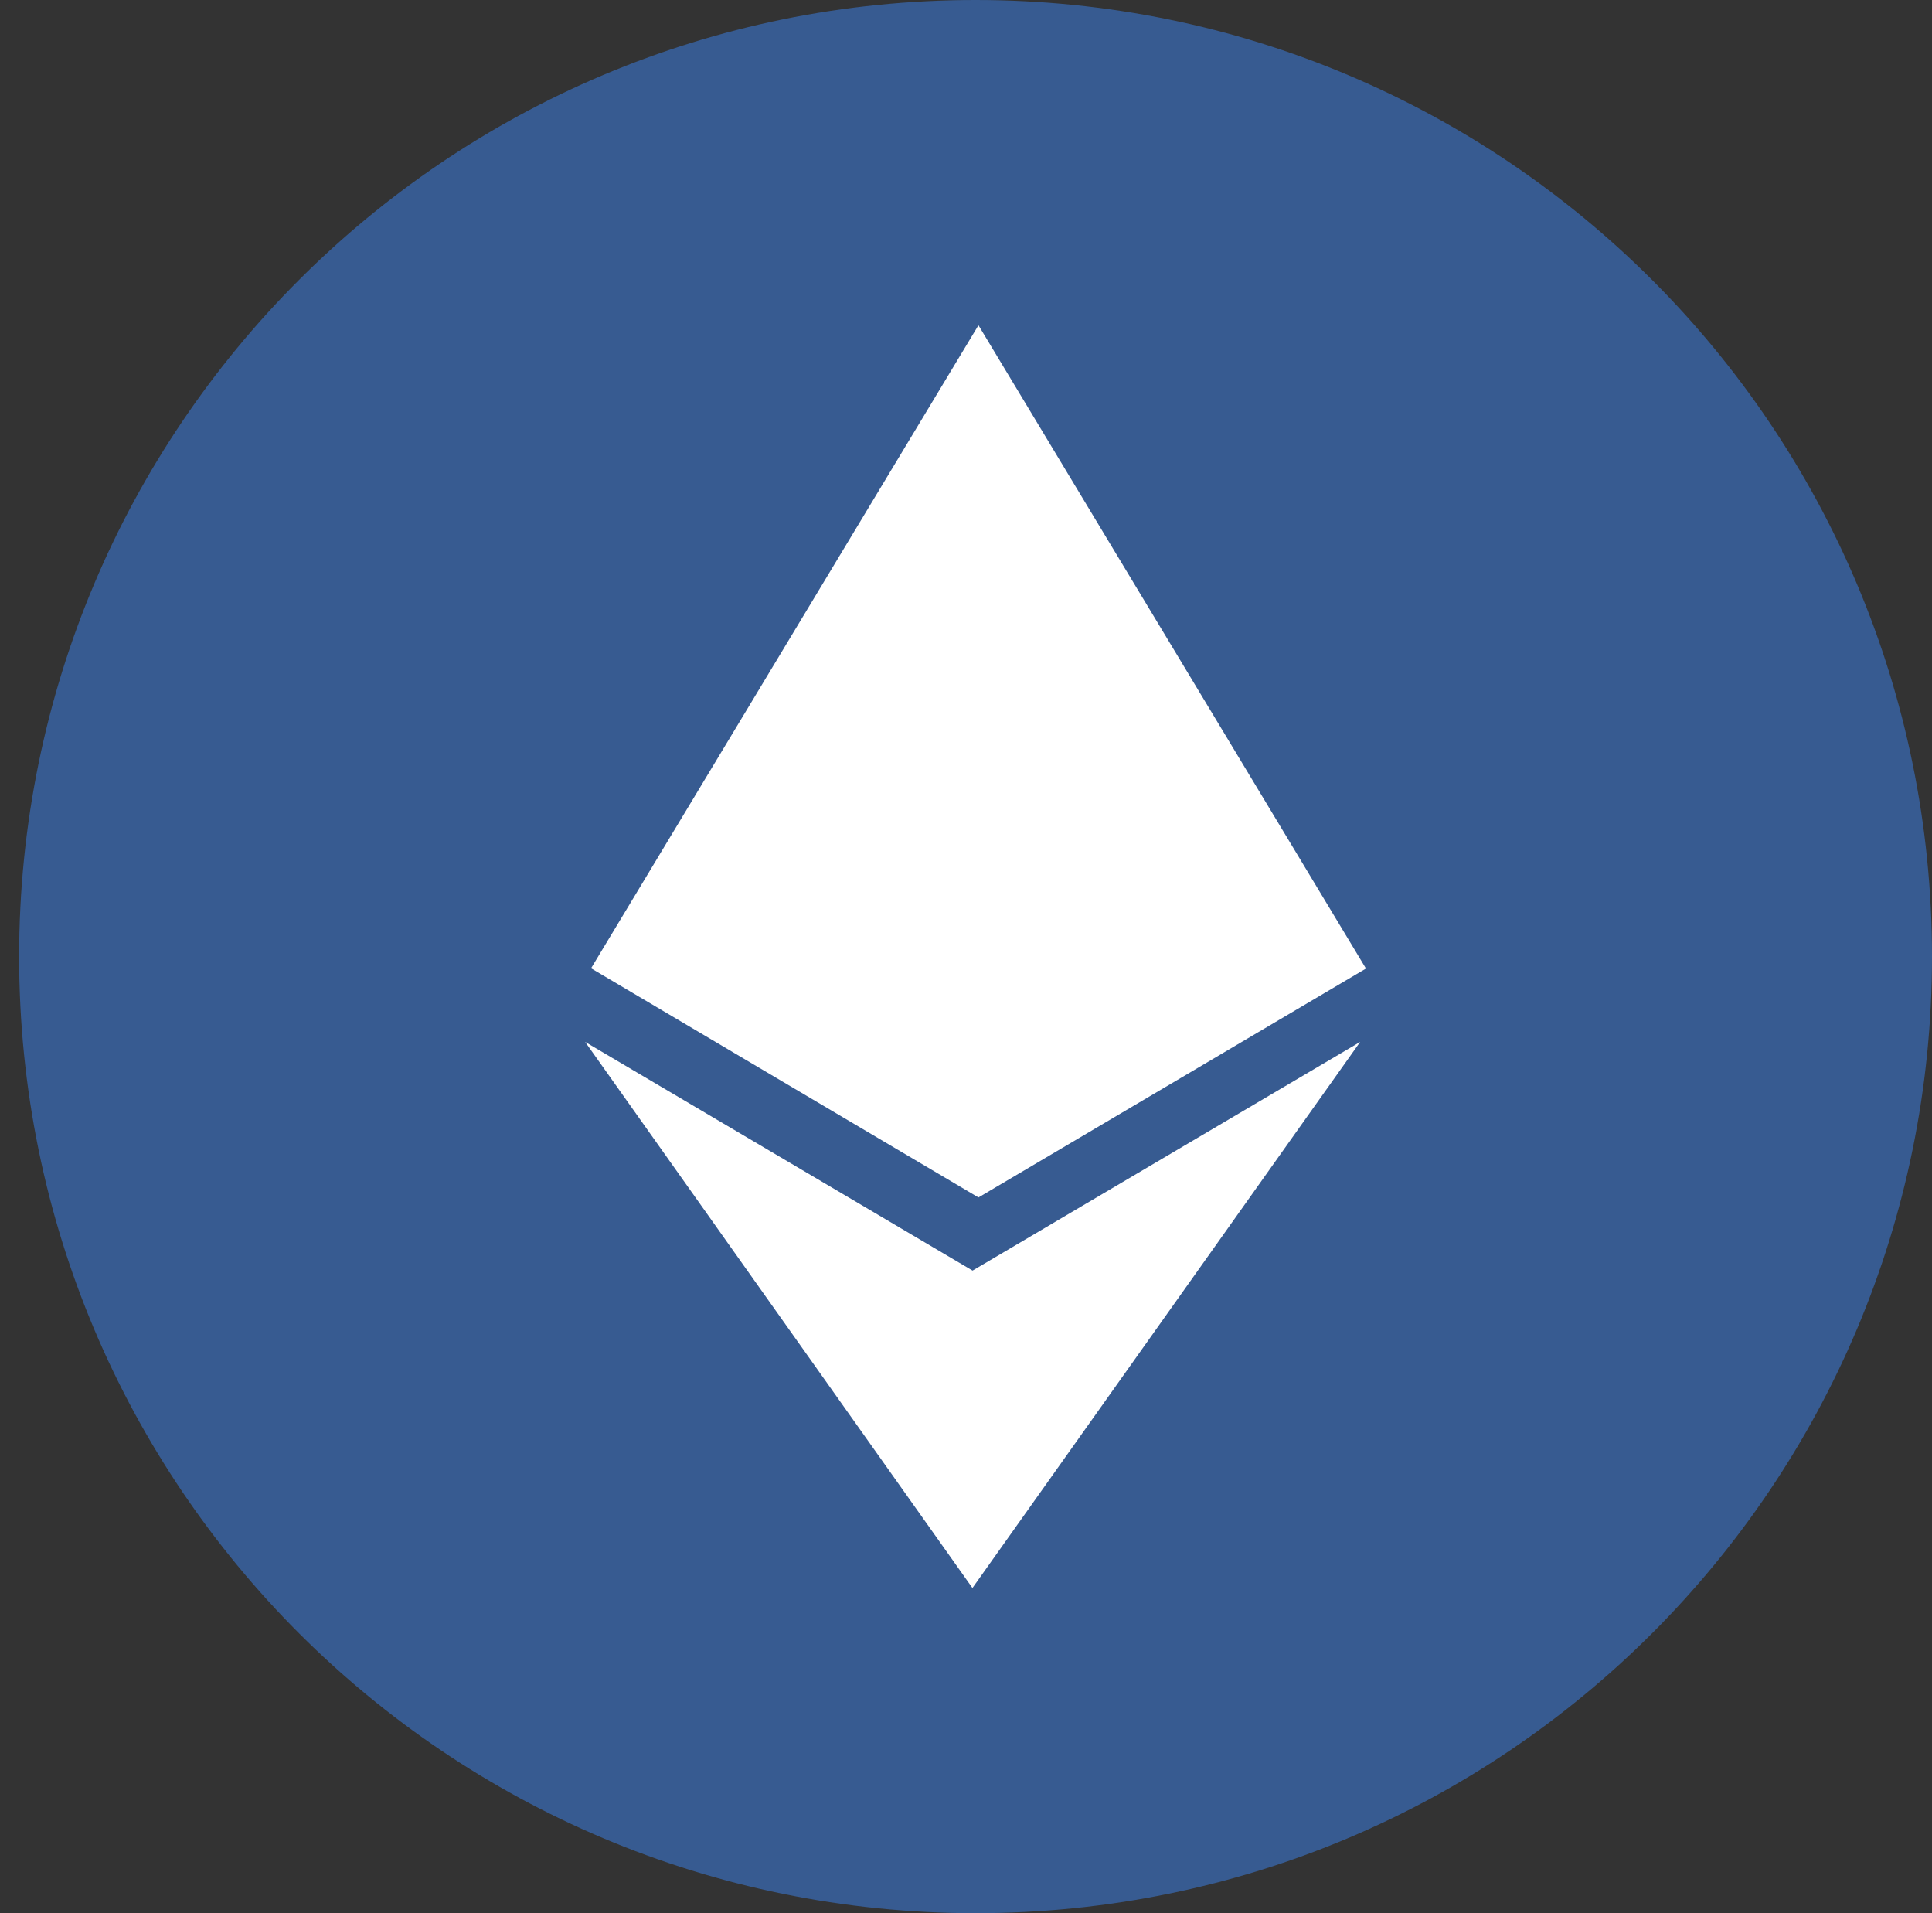 <?xml version="1.0" standalone="no"?>
<!-- Generator: Adobe Fireworks 10, Export SVG Extension by Aaron Beall (http://fireworks.abeall.com) . Version: 0.6.1  -->
<!DOCTYPE svg PUBLIC "-//W3C//DTD SVG 1.1//EN" "http://www.w3.org/Graphics/SVG/1.1/DTD/svg11.dtd">
<svg id="Untitled-Page%201" viewBox="0 0 101 100" style="background-color:#ffffff00" version="1.1"
	xmlns="http://www.w3.org/2000/svg" xmlns:xlink="http://www.w3.org/1999/xlink" xml:space="preserve"
	x="0px" y="0px" width="101px" height="100px"
>
	<rect x="0" y="0" width="101" height="100" fill="#333333" stroke="none"/>
	<g id="Layer%201">
		<g>
			<path id="Ellipse%203" d="M 51 100 C 23.35 100 1 77.65 1 50 C 1 22.35 23.35 0 51 0 C 78.65 0 101 22.35 101 50 C 101 77.65 78.65 100 51 100 Z" fill="#375b91"/>
			<path id="Vector" d="M 51.151 62.589 L 30.899 50.612 L 51.151 17 L 71.41 50.625 L 51.151 62.589 ZM 71.107 54.459 L 50.837 83.002 L 30.59 54.459 L 50.843 66.412 L 71.107 54.459 Z" fill="#ffffff"/>
		</g>
	</g>
</svg>